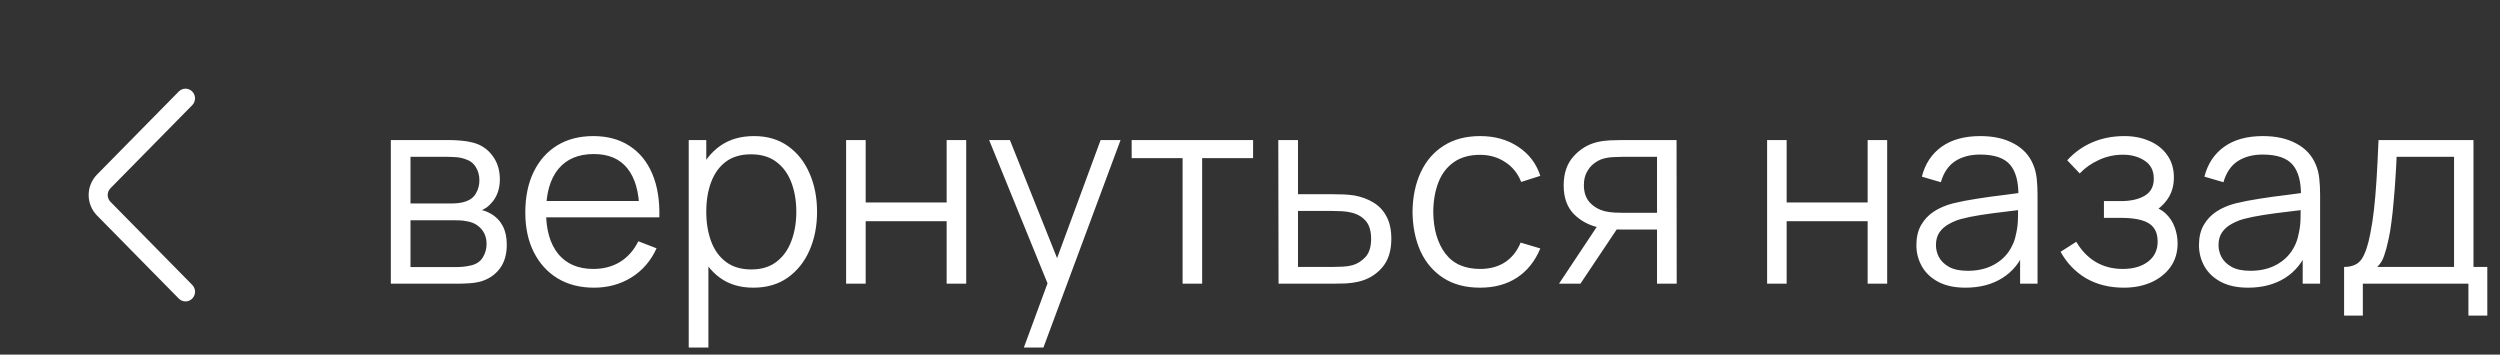 <?xml version="1.0" encoding="UTF-8"?> <svg xmlns="http://www.w3.org/2000/svg" width="141" height="20" viewBox="0 0 141 20" fill="none"><rect x="0" y="0" width="141" height="20" fill="#333333" stroke="none"/><path d="M22.043 16V7.9H25.38C25.55 7.9 25.755 7.91 25.995 7.93C26.24 7.95 26.468 7.987 26.677 8.043C27.133 8.162 27.497 8.408 27.773 8.777C28.052 9.148 28.192 9.592 28.192 10.113C28.192 10.402 28.148 10.662 28.058 10.893C27.973 11.117 27.85 11.312 27.69 11.477C27.615 11.562 27.532 11.637 27.442 11.703C27.352 11.762 27.265 11.812 27.18 11.852C27.34 11.883 27.512 11.953 27.698 12.062C27.988 12.232 28.207 12.463 28.358 12.752C28.508 13.037 28.582 13.385 28.582 13.795C28.582 14.35 28.45 14.803 28.185 15.152C27.92 15.502 27.565 15.742 27.12 15.873C26.92 15.928 26.703 15.963 26.468 15.977C26.238 15.992 26.02 16 25.815 16H22.043ZM23.152 15.062H25.762C25.867 15.062 26 15.055 26.16 15.04C26.32 15.02 26.462 14.995 26.587 14.965C26.883 14.89 27.098 14.74 27.233 14.515C27.372 14.285 27.442 14.035 27.442 13.765C27.442 13.41 27.337 13.12 27.128 12.895C26.922 12.665 26.648 12.525 26.302 12.475C26.188 12.45 26.067 12.435 25.942 12.43C25.817 12.425 25.705 12.422 25.605 12.422H23.152V15.062ZM23.152 11.477H25.418C25.547 11.477 25.692 11.47 25.852 11.455C26.017 11.435 26.16 11.402 26.28 11.357C26.54 11.268 26.73 11.113 26.85 10.893C26.975 10.672 27.038 10.432 27.038 10.172C27.038 9.887 26.97 9.637 26.835 9.422C26.705 9.207 26.508 9.057 26.242 8.973C26.062 8.908 25.867 8.87 25.657 8.86C25.453 8.85 25.323 8.845 25.267 8.845H23.152V11.477ZM33.505 16.225C32.715 16.225 32.03 16.05 31.45 15.7C30.875 15.35 30.427 14.857 30.107 14.223C29.787 13.588 29.627 12.842 29.627 11.988C29.627 11.102 29.785 10.338 30.1 9.693C30.415 9.047 30.857 8.55 31.427 8.2C32.002 7.85 32.68 7.675 33.46 7.675C34.26 7.675 34.942 7.86 35.507 8.23C36.072 8.595 36.5 9.12 36.79 9.805C37.08 10.49 37.212 11.307 37.187 12.258H36.062V11.867C36.042 10.818 35.815 10.025 35.38 9.49C34.95 8.955 34.32 8.688 33.49 8.688C32.62 8.688 31.952 8.97 31.487 9.535C31.027 10.1 30.797 10.905 30.797 11.95C30.797 12.97 31.027 13.762 31.487 14.328C31.952 14.887 32.61 15.168 33.46 15.168C34.04 15.168 34.545 15.035 34.975 14.77C35.41 14.5 35.752 14.113 36.002 13.607L37.03 14.005C36.71 14.71 36.237 15.258 35.612 15.648C34.992 16.032 34.29 16.225 33.505 16.225ZM30.407 12.258V11.335H36.595V12.258H30.407ZM42.489 16.225C41.744 16.225 41.114 16.038 40.599 15.662C40.084 15.283 39.694 14.77 39.429 14.125C39.164 13.475 39.032 12.748 39.032 11.943C39.032 11.123 39.164 10.393 39.429 9.752C39.699 9.107 40.094 8.6 40.614 8.23C41.134 7.86 41.774 7.675 42.534 7.675C43.274 7.675 43.909 7.862 44.439 8.238C44.969 8.613 45.374 9.123 45.654 9.768C45.939 10.412 46.082 11.137 46.082 11.943C46.082 12.752 45.939 13.48 45.654 14.125C45.369 14.77 44.959 15.283 44.424 15.662C43.889 16.038 43.244 16.225 42.489 16.225ZM38.844 19.6V7.9H39.834V13.998H39.954V19.6H38.844ZM42.377 15.197C42.942 15.197 43.412 15.055 43.787 14.77C44.162 14.485 44.442 14.098 44.627 13.607C44.817 13.113 44.912 12.557 44.912 11.943C44.912 11.332 44.819 10.783 44.634 10.293C44.449 9.803 44.167 9.415 43.787 9.13C43.412 8.845 42.934 8.703 42.354 8.703C41.789 8.703 41.319 8.84 40.944 9.115C40.574 9.39 40.297 9.773 40.112 10.262C39.927 10.748 39.834 11.307 39.834 11.943C39.834 12.568 39.927 13.127 40.112 13.623C40.297 14.113 40.577 14.498 40.952 14.777C41.327 15.057 41.802 15.197 42.377 15.197ZM47.721 16V7.9H48.824V11.418H53.391V7.9H54.494V16H53.391V12.475H48.824V16H47.721ZM57.746 19.6L59.313 15.348L59.336 16.608L55.788 7.9H56.959L59.868 15.182H59.389L62.074 7.9H63.199L58.849 19.6H57.746ZM66.699 16V8.92H63.826V7.9H70.674V8.92H67.801V16H66.699ZM72.111 16L72.096 7.9H73.206V10.953H75.104C75.339 10.953 75.569 10.957 75.794 10.967C76.024 10.977 76.226 10.998 76.401 11.027C76.801 11.102 77.156 11.235 77.466 11.425C77.781 11.615 78.026 11.877 78.201 12.213C78.381 12.547 78.471 12.967 78.471 13.473C78.471 14.168 78.291 14.715 77.931 15.115C77.576 15.515 77.126 15.775 76.581 15.895C76.376 15.94 76.154 15.97 75.914 15.985C75.674 15.995 75.436 16 75.201 16H72.111ZM73.206 15.055H75.156C75.326 15.055 75.516 15.05 75.726 15.04C75.936 15.03 76.121 15.002 76.281 14.957C76.546 14.883 76.786 14.732 77.001 14.508C77.221 14.277 77.331 13.932 77.331 13.473C77.331 13.018 77.226 12.675 77.016 12.445C76.806 12.21 76.526 12.055 76.176 11.98C76.021 11.945 75.854 11.922 75.674 11.912C75.494 11.902 75.321 11.898 75.156 11.898H73.206V15.055ZM83.476 16.225C82.661 16.225 81.971 16.043 81.406 15.678C80.841 15.312 80.411 14.81 80.116 14.17C79.826 13.525 79.676 12.785 79.666 11.95C79.676 11.1 79.831 10.355 80.131 9.715C80.431 9.07 80.864 8.57 81.429 8.215C81.994 7.855 82.679 7.675 83.484 7.675C84.304 7.675 85.016 7.875 85.621 8.275C86.231 8.675 86.649 9.223 86.874 9.918L85.794 10.262C85.604 9.777 85.301 9.402 84.886 9.137C84.476 8.867 84.006 8.732 83.476 8.732C82.881 8.732 82.389 8.87 81.999 9.145C81.609 9.415 81.319 9.793 81.129 10.277C80.939 10.762 80.841 11.32 80.836 11.95C80.846 12.92 81.071 13.7 81.511 14.29C81.951 14.875 82.606 15.168 83.476 15.168C84.026 15.168 84.494 15.043 84.879 14.793C85.269 14.537 85.564 14.168 85.764 13.682L86.874 14.012C86.574 14.732 86.134 15.283 85.554 15.662C84.974 16.038 84.281 16.225 83.476 16.225ZM93.456 16V12.947H91.566C91.346 12.947 91.118 12.94 90.883 12.925C90.653 12.905 90.438 12.877 90.238 12.842C89.668 12.732 89.183 12.482 88.783 12.092C88.388 11.697 88.191 11.152 88.191 10.457C88.191 9.777 88.376 9.232 88.746 8.822C89.116 8.408 89.563 8.137 90.088 8.012C90.328 7.957 90.571 7.925 90.816 7.915C91.066 7.905 91.281 7.9 91.461 7.9H94.558L94.566 16H93.456ZM87.928 16L90.186 12.602H91.408L89.136 16H87.928ZM91.506 12.002H93.456V8.845H91.506C91.386 8.845 91.218 8.85 91.003 8.86C90.788 8.87 90.586 8.902 90.396 8.957C90.231 9.008 90.066 9.095 89.901 9.22C89.741 9.34 89.606 9.502 89.496 9.707C89.386 9.908 89.331 10.152 89.331 10.443C89.331 10.848 89.441 11.172 89.661 11.418C89.886 11.658 90.166 11.822 90.501 11.912C90.681 11.953 90.861 11.977 91.041 11.988C91.221 11.998 91.376 12.002 91.506 12.002ZM99.665 16V7.9H100.767V11.418H105.335V7.9H106.437V16H105.335V12.475H100.767V16H99.665ZM110.852 16.225C110.242 16.225 109.729 16.115 109.314 15.895C108.904 15.675 108.597 15.383 108.392 15.018C108.187 14.652 108.084 14.255 108.084 13.825C108.084 13.385 108.172 13.01 108.347 12.7C108.527 12.385 108.769 12.127 109.074 11.928C109.384 11.727 109.742 11.575 110.147 11.47C110.557 11.37 111.009 11.283 111.504 11.207C112.004 11.127 112.492 11.06 112.967 11.005C113.447 10.945 113.867 10.887 114.227 10.832L113.837 11.072C113.852 10.273 113.697 9.68 113.372 9.295C113.047 8.91 112.482 8.717 111.677 8.717C111.122 8.717 110.652 8.842 110.267 9.092C109.887 9.342 109.619 9.738 109.464 10.277L108.392 9.963C108.577 9.238 108.949 8.675 109.509 8.275C110.069 7.875 110.797 7.675 111.692 7.675C112.432 7.675 113.059 7.815 113.574 8.095C114.094 8.37 114.462 8.77 114.677 9.295C114.777 9.53 114.842 9.793 114.872 10.082C114.902 10.373 114.917 10.668 114.917 10.967V16H113.934V13.967L114.219 14.088C113.944 14.783 113.517 15.312 112.937 15.678C112.357 16.043 111.662 16.225 110.852 16.225ZM110.979 15.273C111.494 15.273 111.944 15.18 112.329 14.995C112.714 14.81 113.024 14.557 113.259 14.238C113.494 13.912 113.647 13.547 113.717 13.143C113.777 12.883 113.809 12.598 113.814 12.287C113.819 11.973 113.822 11.738 113.822 11.582L114.242 11.8C113.867 11.85 113.459 11.9 113.019 11.95C112.584 12 112.154 12.057 111.729 12.123C111.309 12.188 110.929 12.265 110.589 12.355C110.359 12.42 110.137 12.512 109.922 12.633C109.707 12.748 109.529 12.902 109.389 13.098C109.254 13.293 109.187 13.535 109.187 13.825C109.187 14.06 109.244 14.287 109.359 14.508C109.479 14.727 109.669 14.91 109.929 15.055C110.194 15.2 110.544 15.273 110.979 15.273ZM119.787 16.225C118.972 16.225 118.259 16.047 117.649 15.693C117.044 15.332 116.567 14.835 116.217 14.2L117.102 13.637C117.397 14.137 117.764 14.518 118.204 14.777C118.644 15.037 119.149 15.168 119.719 15.168C120.314 15.168 120.792 15.03 121.152 14.755C121.512 14.48 121.692 14.102 121.692 13.623C121.692 13.293 121.614 13.03 121.459 12.835C121.309 12.64 121.079 12.5 120.769 12.415C120.464 12.33 120.082 12.287 119.622 12.287H118.662V11.342H119.607C120.167 11.342 120.617 11.242 120.957 11.043C121.302 10.838 121.474 10.518 121.474 10.082C121.474 9.623 121.302 9.283 120.957 9.062C120.617 8.838 120.209 8.725 119.734 8.725C119.254 8.725 118.799 8.825 118.369 9.025C117.944 9.22 117.587 9.473 117.297 9.783L116.592 9.04C116.997 8.595 117.469 8.258 118.009 8.027C118.554 7.793 119.157 7.675 119.817 7.675C120.337 7.675 120.807 7.768 121.227 7.952C121.652 8.133 121.987 8.398 122.232 8.748C122.482 9.098 122.607 9.518 122.607 10.008C122.607 10.467 122.494 10.865 122.269 11.2C122.049 11.535 121.737 11.812 121.332 12.033L121.272 11.62C121.622 11.685 121.912 11.825 122.142 12.04C122.372 12.255 122.542 12.512 122.652 12.812C122.762 13.113 122.817 13.418 122.817 13.727C122.817 14.242 122.682 14.688 122.412 15.062C122.147 15.432 121.784 15.72 121.324 15.925C120.869 16.125 120.357 16.225 119.787 16.225ZM126.789 16.225C126.179 16.225 125.667 16.115 125.252 15.895C124.842 15.675 124.534 15.383 124.329 15.018C124.124 14.652 124.022 14.255 124.022 13.825C124.022 13.385 124.109 13.01 124.284 12.7C124.464 12.385 124.707 12.127 125.012 11.928C125.322 11.727 125.679 11.575 126.084 11.47C126.494 11.37 126.947 11.283 127.442 11.207C127.942 11.127 128.429 11.06 128.904 11.005C129.384 10.945 129.804 10.887 130.164 10.832L129.774 11.072C129.789 10.273 129.634 9.68 129.309 9.295C128.984 8.91 128.419 8.717 127.614 8.717C127.059 8.717 126.589 8.842 126.204 9.092C125.824 9.342 125.557 9.738 125.402 10.277L124.329 9.963C124.514 9.238 124.887 8.675 125.447 8.275C126.007 7.875 126.734 7.675 127.629 7.675C128.369 7.675 128.997 7.815 129.512 8.095C130.032 8.37 130.399 8.77 130.614 9.295C130.714 9.53 130.779 9.793 130.809 10.082C130.839 10.373 130.854 10.668 130.854 10.967V16H129.872V13.967L130.157 14.088C129.882 14.783 129.454 15.312 128.874 15.678C128.294 16.043 127.599 16.225 126.789 16.225ZM126.917 15.273C127.432 15.273 127.882 15.18 128.267 14.995C128.652 14.81 128.962 14.557 129.197 14.238C129.432 13.912 129.584 13.547 129.654 13.143C129.714 12.883 129.747 12.598 129.752 12.287C129.757 11.973 129.759 11.738 129.759 11.582L130.179 11.8C129.804 11.85 129.397 11.9 128.957 11.95C128.522 12 128.092 12.057 127.667 12.123C127.247 12.188 126.867 12.265 126.527 12.355C126.297 12.42 126.074 12.512 125.859 12.633C125.644 12.748 125.467 12.902 125.327 13.098C125.192 13.293 125.124 13.535 125.124 13.825C125.124 14.06 125.182 14.287 125.297 14.508C125.417 14.727 125.607 14.91 125.867 15.055C126.132 15.2 126.482 15.273 126.917 15.273ZM132.207 17.8V15.055C132.667 15.055 132.997 14.908 133.197 14.613C133.397 14.312 133.559 13.835 133.684 13.18C133.769 12.755 133.839 12.297 133.894 11.807C133.949 11.318 133.997 10.758 134.037 10.127C134.077 9.492 134.114 8.75 134.149 7.9H139.504V15.055H140.284V17.8H139.219V16H133.264V17.8H132.207ZM134.074 15.055H138.409V8.845H135.169C135.154 9.225 135.132 9.627 135.102 10.053C135.077 10.477 135.044 10.902 135.004 11.328C134.969 11.752 134.927 12.152 134.877 12.527C134.832 12.898 134.777 13.223 134.712 13.502C134.637 13.863 134.554 14.17 134.464 14.425C134.379 14.68 134.249 14.89 134.074 15.055Z" fill="white"></path><path d="M10.843 16.069L6.232 11.384C6.131 11.282 6.074 11.144 6.074 11C6.074 10.856 6.131 10.718 6.232 10.616L10.842 5.931C10.943 5.828 11 5.69 11 5.545C11 5.401 10.943 5.263 10.842 5.16C10.793 5.109 10.734 5.069 10.668 5.042C10.603 5.014 10.533 5 10.463 5C10.392 5 10.322 5.014 10.257 5.042C10.191 5.069 10.132 5.109 10.083 5.16L5.473 9.844C5.17 10.152 5 10.568 5 11C5 11.432 5.17 11.848 5.473 12.156L10.083 16.84C10.132 16.891 10.191 16.931 10.257 16.959C10.322 16.986 10.392 17 10.463 17C10.534 17 10.604 16.986 10.669 16.959C10.735 16.931 10.794 16.891 10.843 16.84C10.944 16.737 11.001 16.599 11.001 16.454C11.001 16.31 10.944 16.172 10.843 16.069Z" fill="white"></path></svg> 